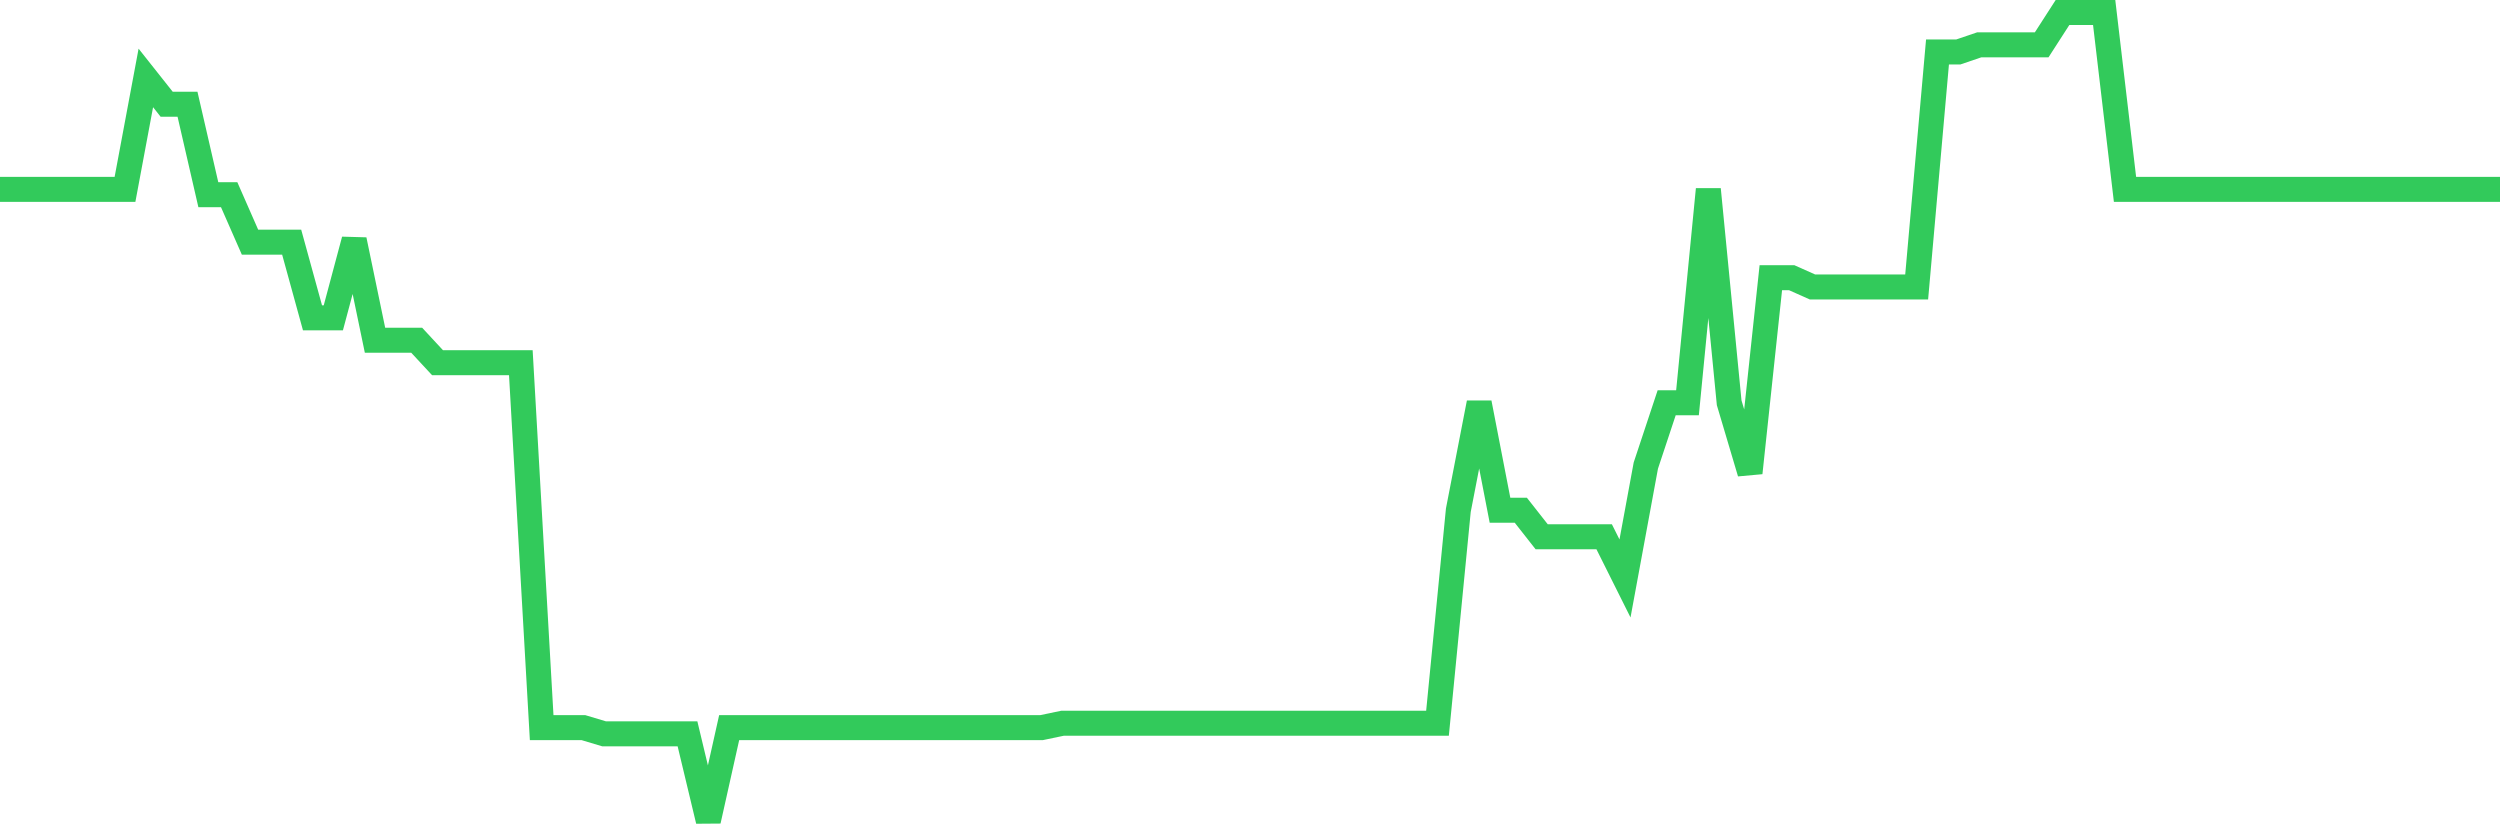 <svg
  xmlns="http://www.w3.org/2000/svg"
  xmlns:xlink="http://www.w3.org/1999/xlink"
  width="120"
  height="40"
  viewBox="0 0 120 40"
  preserveAspectRatio="none"
>
  <polyline
    points="0,9.089 1,9.089 2,9.089 3,9.089 4,9.089 5,9.089 6,9.089 7,3.741 8,5.003 9,5.003 10,9.346 11,9.346 12,11.623 13,11.623 14,11.623 15,15.256 16,15.256 17,11.514 18,16.33 19,16.33 20,16.33 21,17.408 22,17.408 23,17.408 24,17.408 25,17.408 26,34.925 27,34.925 28,34.925 29,35.225 30,35.225 31,35.225 32,35.225 33,35.225 34,39.4 35,34.925 36,34.925 37,34.925 38,34.925 39,34.925 40,34.925 41,34.925 42,34.925 43,34.925 44,34.925 45,34.925 46,34.925 47,34.925 48,34.925 49,34.925 50,34.925 51,34.716 52,34.716 53,34.716 54,34.716 55,34.716 56,34.716 57,34.716 58,34.716 59,34.716 60,34.716 61,34.716 62,34.716 63,34.716 64,34.716 65,34.716 66,34.716 67,34.716 68,34.716 69,34.716 70,24.492 71,19.336 72,24.492 73,24.492 74,25.765 75,25.765 76,25.765 77,25.765 78,27.766 79,22.347 80,19.333 81,19.333 82,9.089 83,19.333 84,22.697 85,13.329 86,13.329 87,13.775 88,13.775 89,13.775 90,13.775 91,13.775 92,13.775 93,2.494 94,2.494 95,2.153 96,2.153 97,2.153 98,2.153 99,0.6 100,0.6 101,0.6 102,9.089 103,9.089 104,9.089 105,9.089 106,9.089 107,9.089 108,9.089 109,9.089 110,9.089 111,9.089 112,9.089 113,9.089 114,9.089 115,9.089 116,9.089 117,9.089 118,9.089 119,9.089 120,9.089"
    fill="none"
    stroke="#32ca5b"
    stroke-width="1.2"
  >
  </polyline>
</svg>